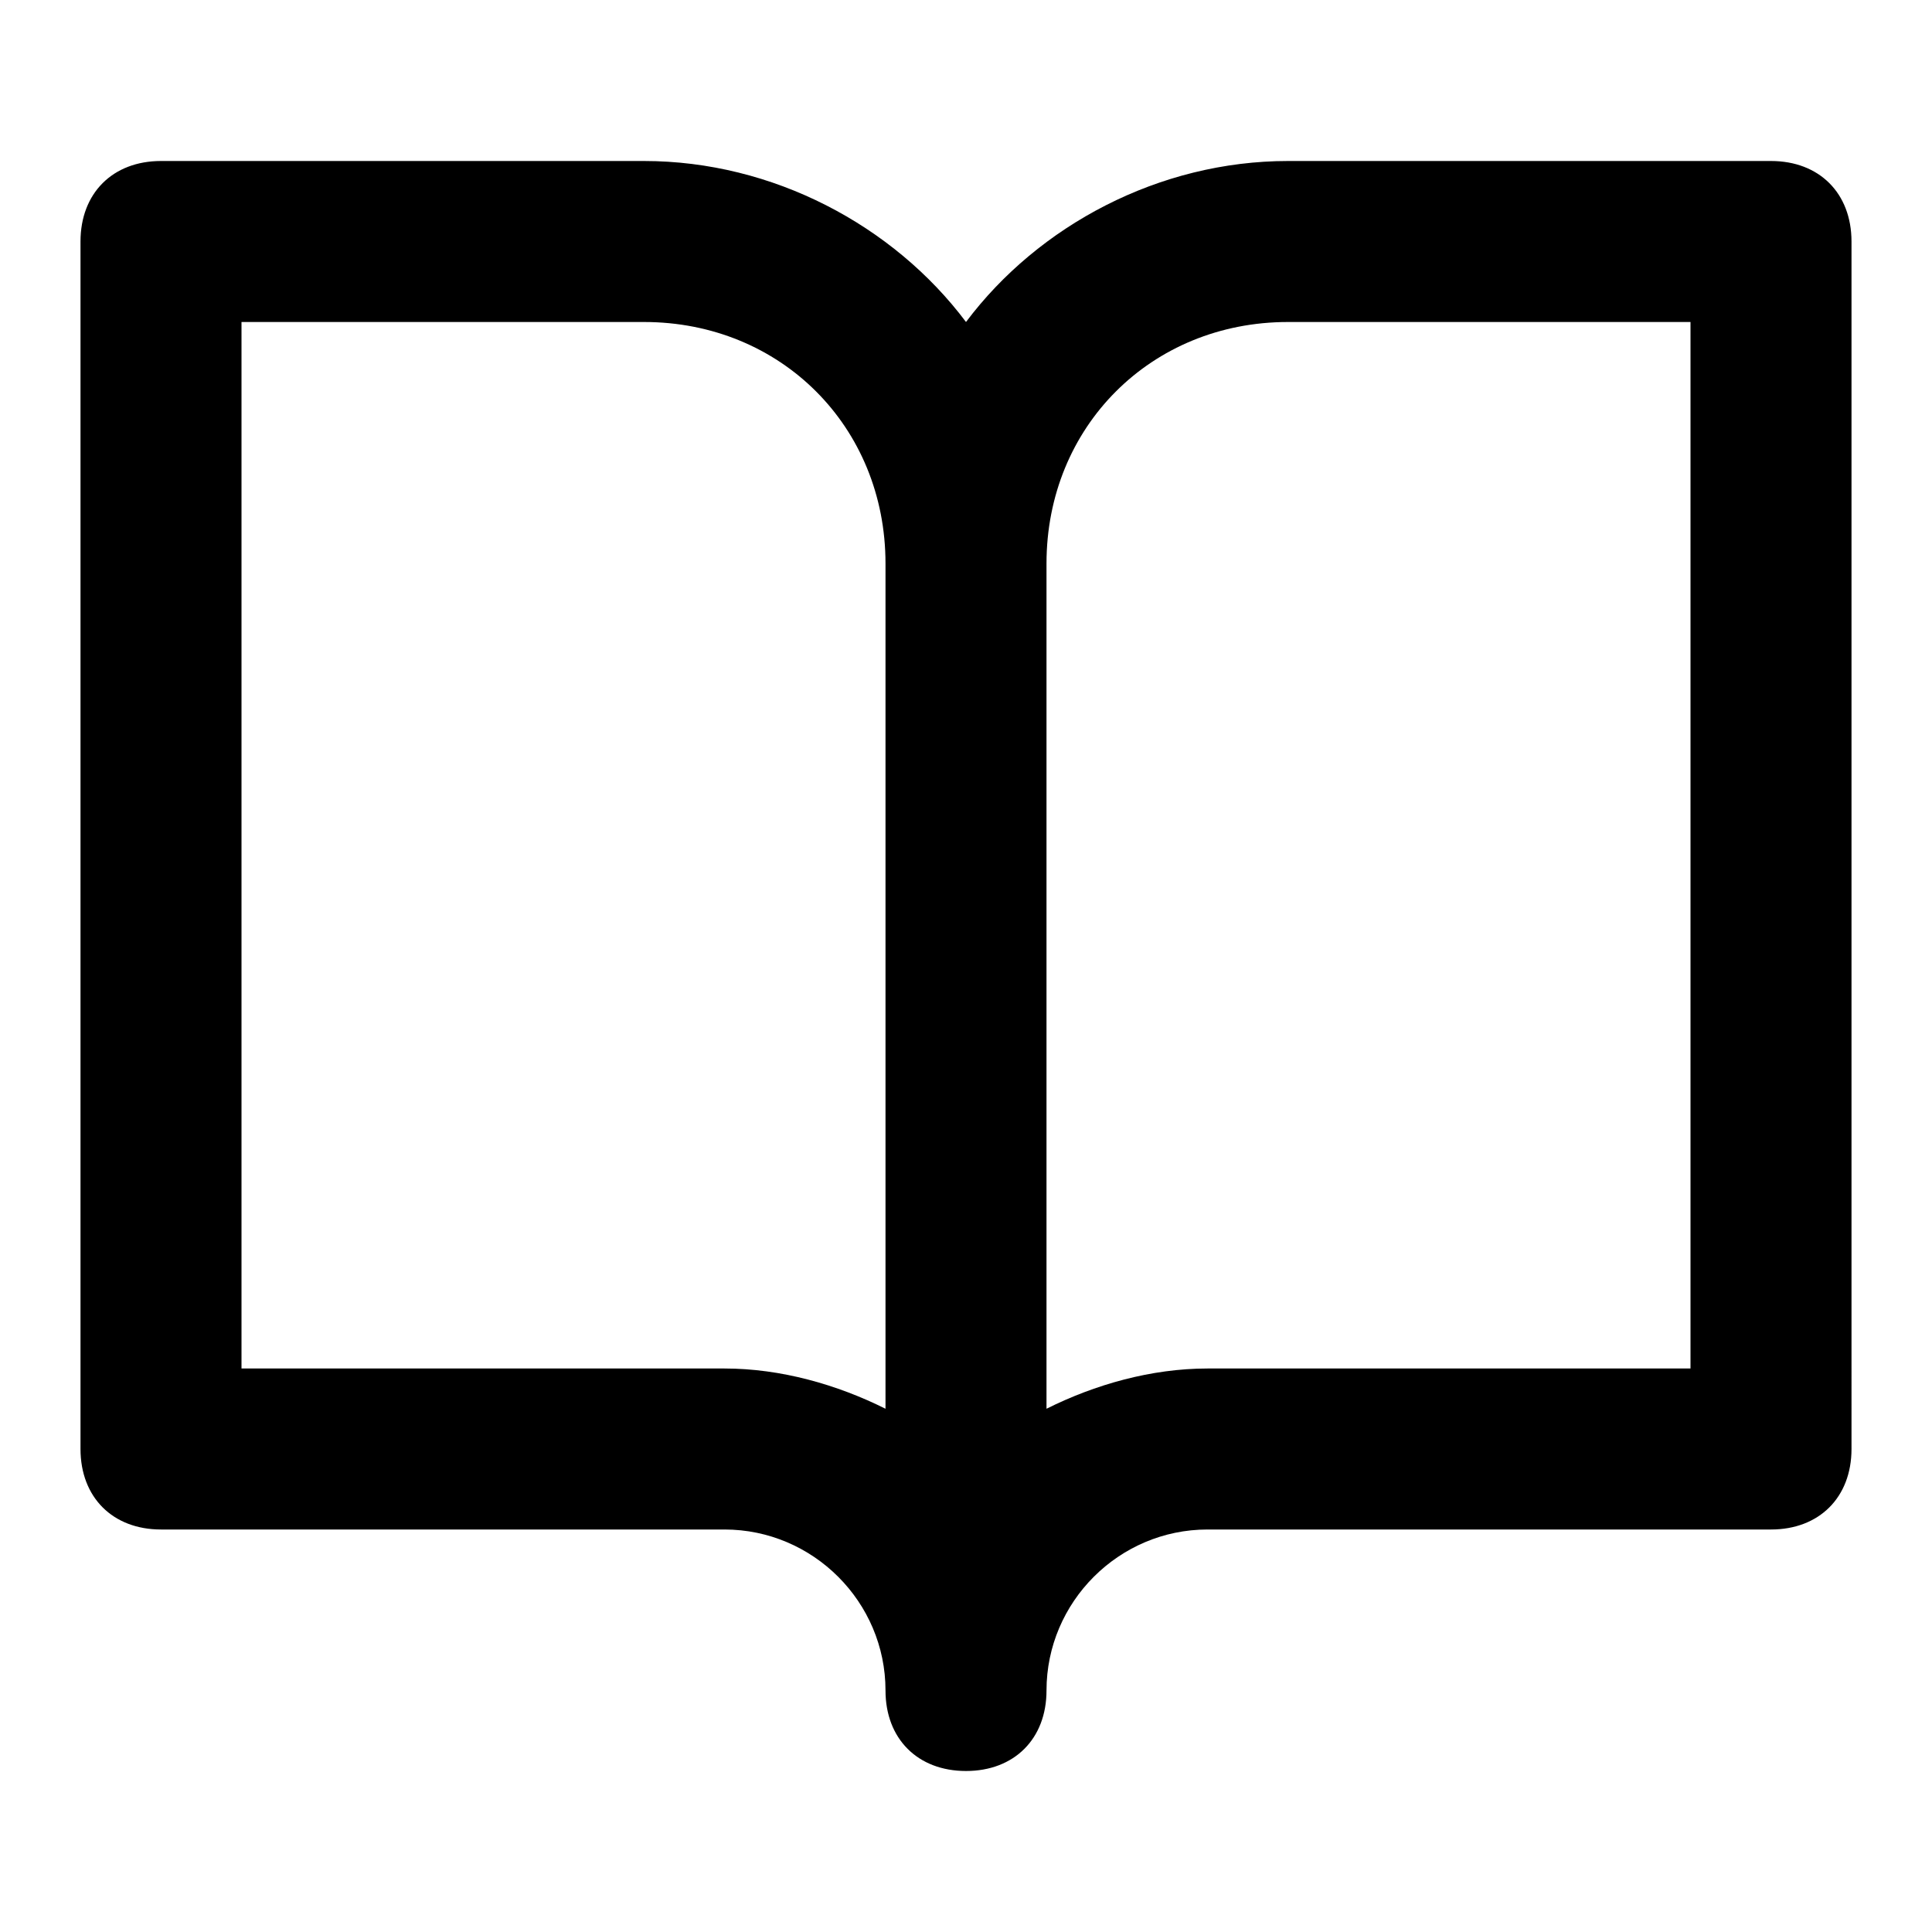 <?xml version="1.0" encoding="utf-8"?>
<!-- Generator: Adobe Illustrator 23.0.3, SVG Export Plug-In . SVG Version: 6.00 Build 0)  -->
<svg version="1.1" id="Ebene_1" xmlns="http://www.w3.org/2000/svg" xmlns:xlink="http://www.w3.org/1999/xlink" x="0px" y="0px"
	 viewBox="0 0 24 24" style="enable-background:new 0 0 24 24;" xml:space="preserve">
<style type="text/css">
	.st0{fill:none;}
</style>
<path class="st0" d="M0,0h24v24H0V0z"/>
<path d="M22,2h-6c-1.6,0-3.1,0.8-4,2c-0.9-1.2-2.4-2-4-2H2C1.4,2,1,2.4,1,3v15c0,0.6,0.4,1,1,1h7c1.1,0,2,0.9,2,2c0,0.6,0.4,1,1,1
	s1-0.4,1-1c0-1.1,0.9-2,2-2h7c0.6,0,1-0.4,1-1V3C23,2.4,22.6,2,22,2z M11,17.5C10.4,17.2,9.7,17,9,17H3V4h5c1.7,0,3,1.3,3,3V17.5z
	 M21,17h-6c-0.7,0-1.4,0.2-2,0.5V7c0-1.7,1.3-3,3-3h5V17z"/>
</svg>
